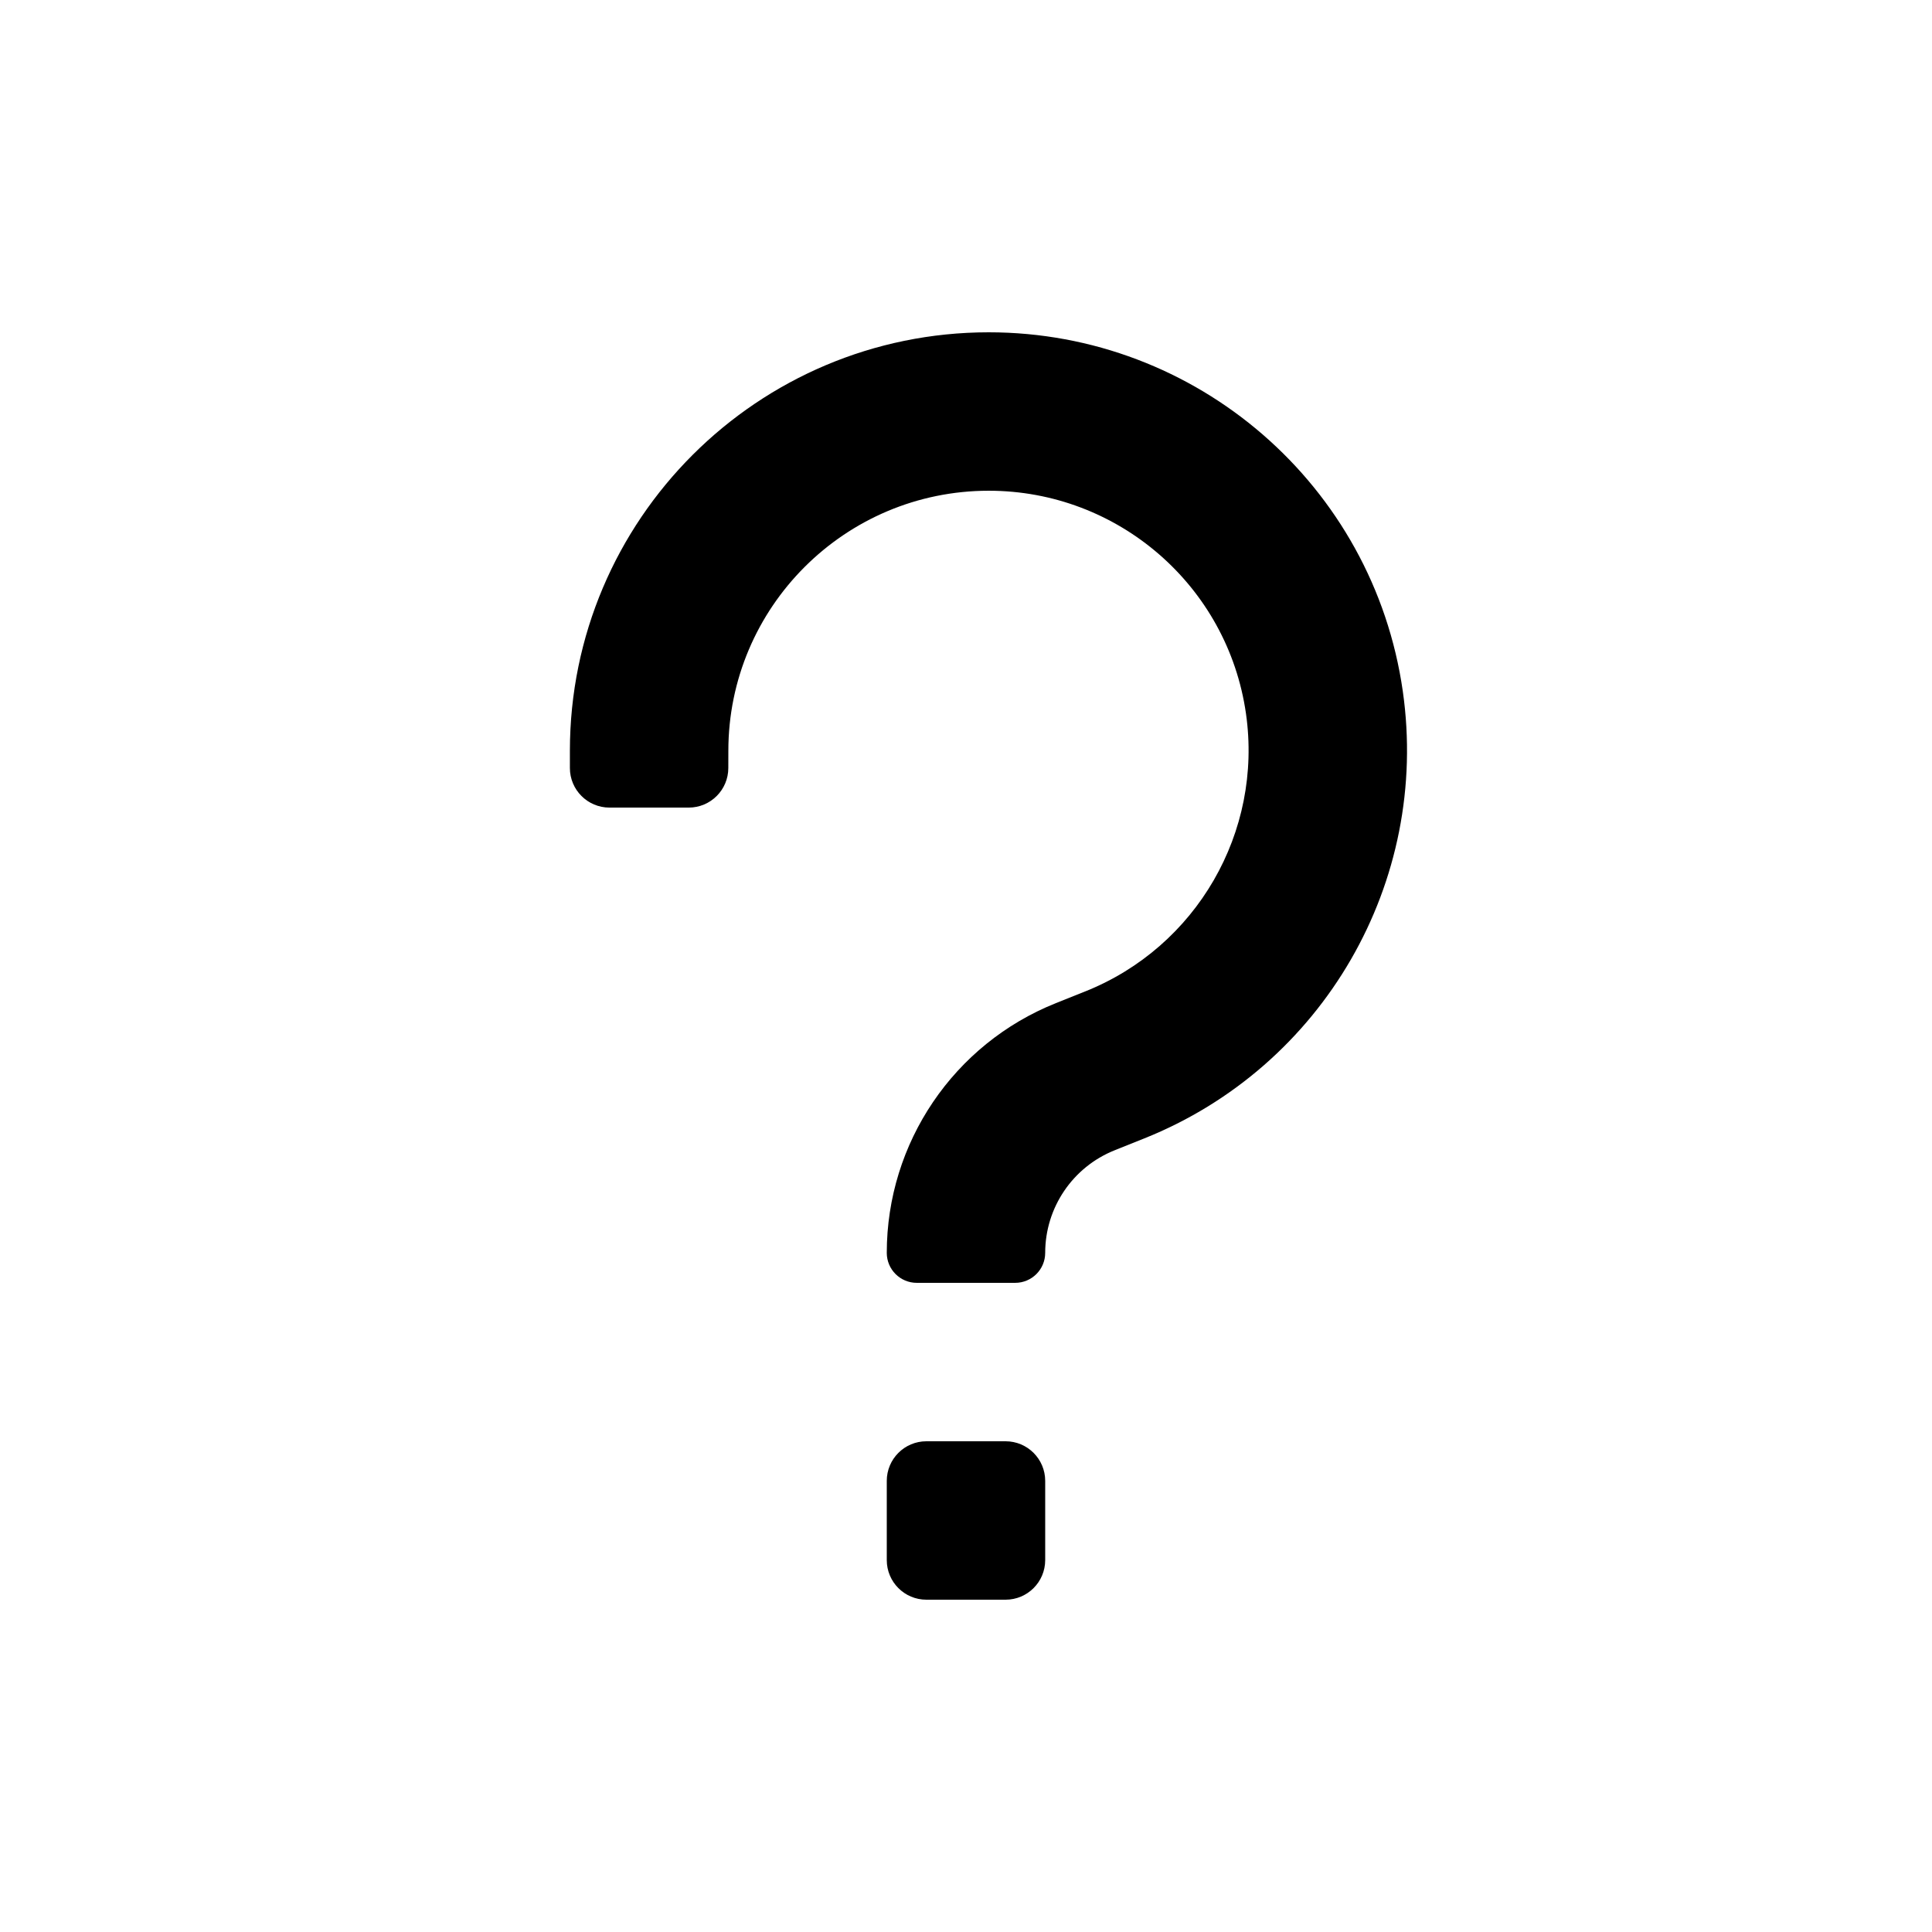 <?xml version="1.0" encoding="UTF-8"?>
<!-- Uploaded to: ICON Repo, www.iconrepo.com, Generator: ICON Repo Mixer Tools -->
<svg fill="#000000" width="800px" height="800px" version="1.1" viewBox="144 144 512 512" xmlns="http://www.w3.org/2000/svg">
 <path d="m337.02 342.99c0-38.055 30.914-68.941 69.012-68.941 34.254 0 63.324 25.191 68.164 59.066 4.484 31.41-13.094 61.816-42.555 73.602l-7.844 3.137c-27.055 10.82-44.793 37.027-44.793 66.164 0 4.391 3.559 7.949 7.949 7.949h26.082c4.391 0 7.953-3.559 7.953-7.949 0-11.969 7.285-22.734 18.402-27.18l7.844-3.141c47.441-18.977 75.75-67.938 68.523-118.52-7.801-54.594-54.617-95.113-109.73-95.113-61.242 0-111 49.645-111 110.93v4.531c0 5.797 4.699 10.496 10.496 10.496h20.992c5.797 0 10.496-4.699 10.496-10.496zm41.984 214.45c0 5.797 4.699 10.496 10.496 10.496h20.992c5.793 0 10.496-4.699 10.496-10.496v-20.992c0-5.793-4.703-10.496-10.496-10.496h-20.992c-5.797 0-10.496 4.703-10.496 10.496z" fill-rule="evenodd"/>
</svg>